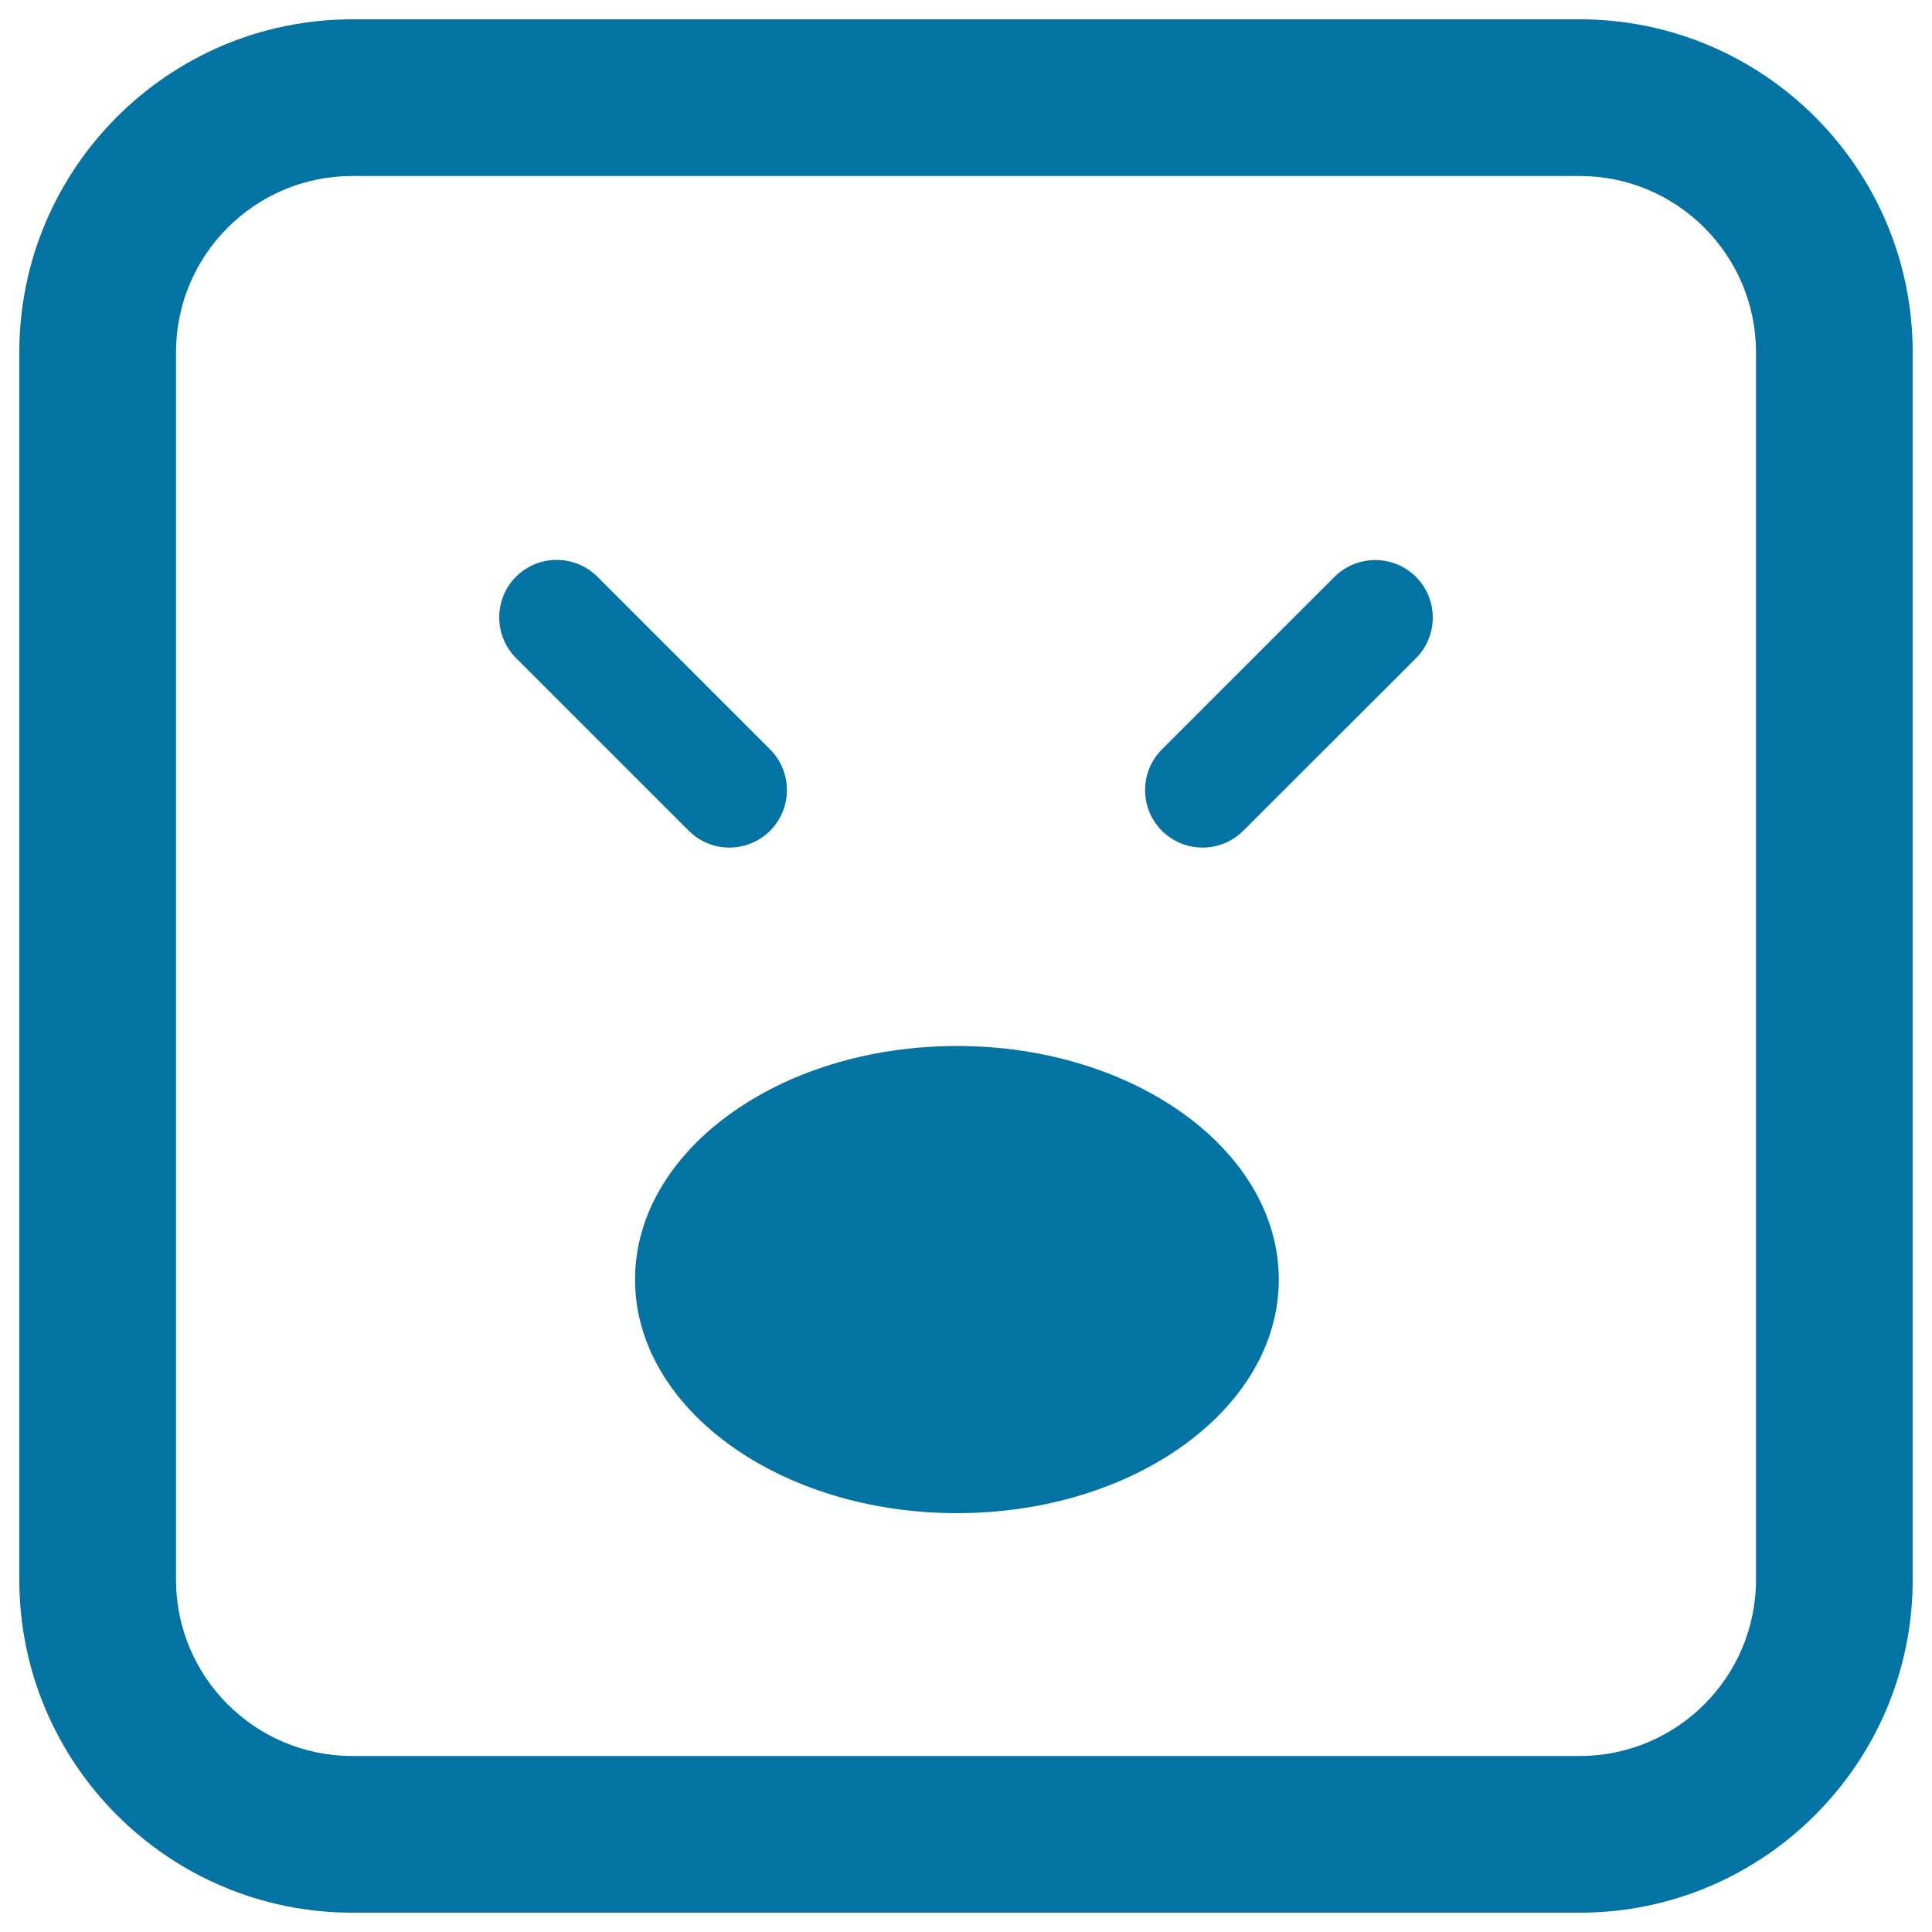 <svg xmlns="http://www.w3.org/2000/svg" viewBox="0 0 1000 1000" style="fill:#0273a2">
<title>Emoticons Square Face With Closed Eyes And Opened Mouth SVG icon</title>
<g><path d="M356.5,430l-89.4-89.4c-11.6-11.6-11.6-30.5,0-42.1c11.6-11.6,30.4-11.6,42.1,0l89.4,89.4c11.6,11.6,11.6,30.5,0,42.1C386.9,441.6,368.1,441.6,356.5,430z M732.9,298.6c11.6,11.6,11.6,30.5,0,42.1L643.5,430c-11.6,11.6-30.5,11.6-42.1,0s-11.6-30.5,0-42.1l89.4-89.4C702.5,287,721.3,287,732.9,298.6z M661.9,662.3c0,66.7-74.7,120.9-166.6,120.9S328.7,729,328.7,662.3c0-66.7,74.7-120.9,166.6-120.9S661.9,595.6,661.9,662.3z M817.7,990H182.3C87.3,990,10,912.7,10,817.7V182.3C10,87.3,87.3,10,182.3,10h635.4c95,0,172.3,77.3,172.3,172.3v635.4C990,912.7,912.7,990,817.7,990z M182.3,91.1c-50.3,0-91.2,40.9-91.2,91.2v635.4c0,50.3,40.9,91.2,91.2,91.2h635.4c50.3,0,91.2-40.9,91.2-91.2V182.3c0-50.3-40.9-91.2-91.2-91.2C817.7,91.1,182.3,91.1,182.3,91.1z"/></g>
</svg>